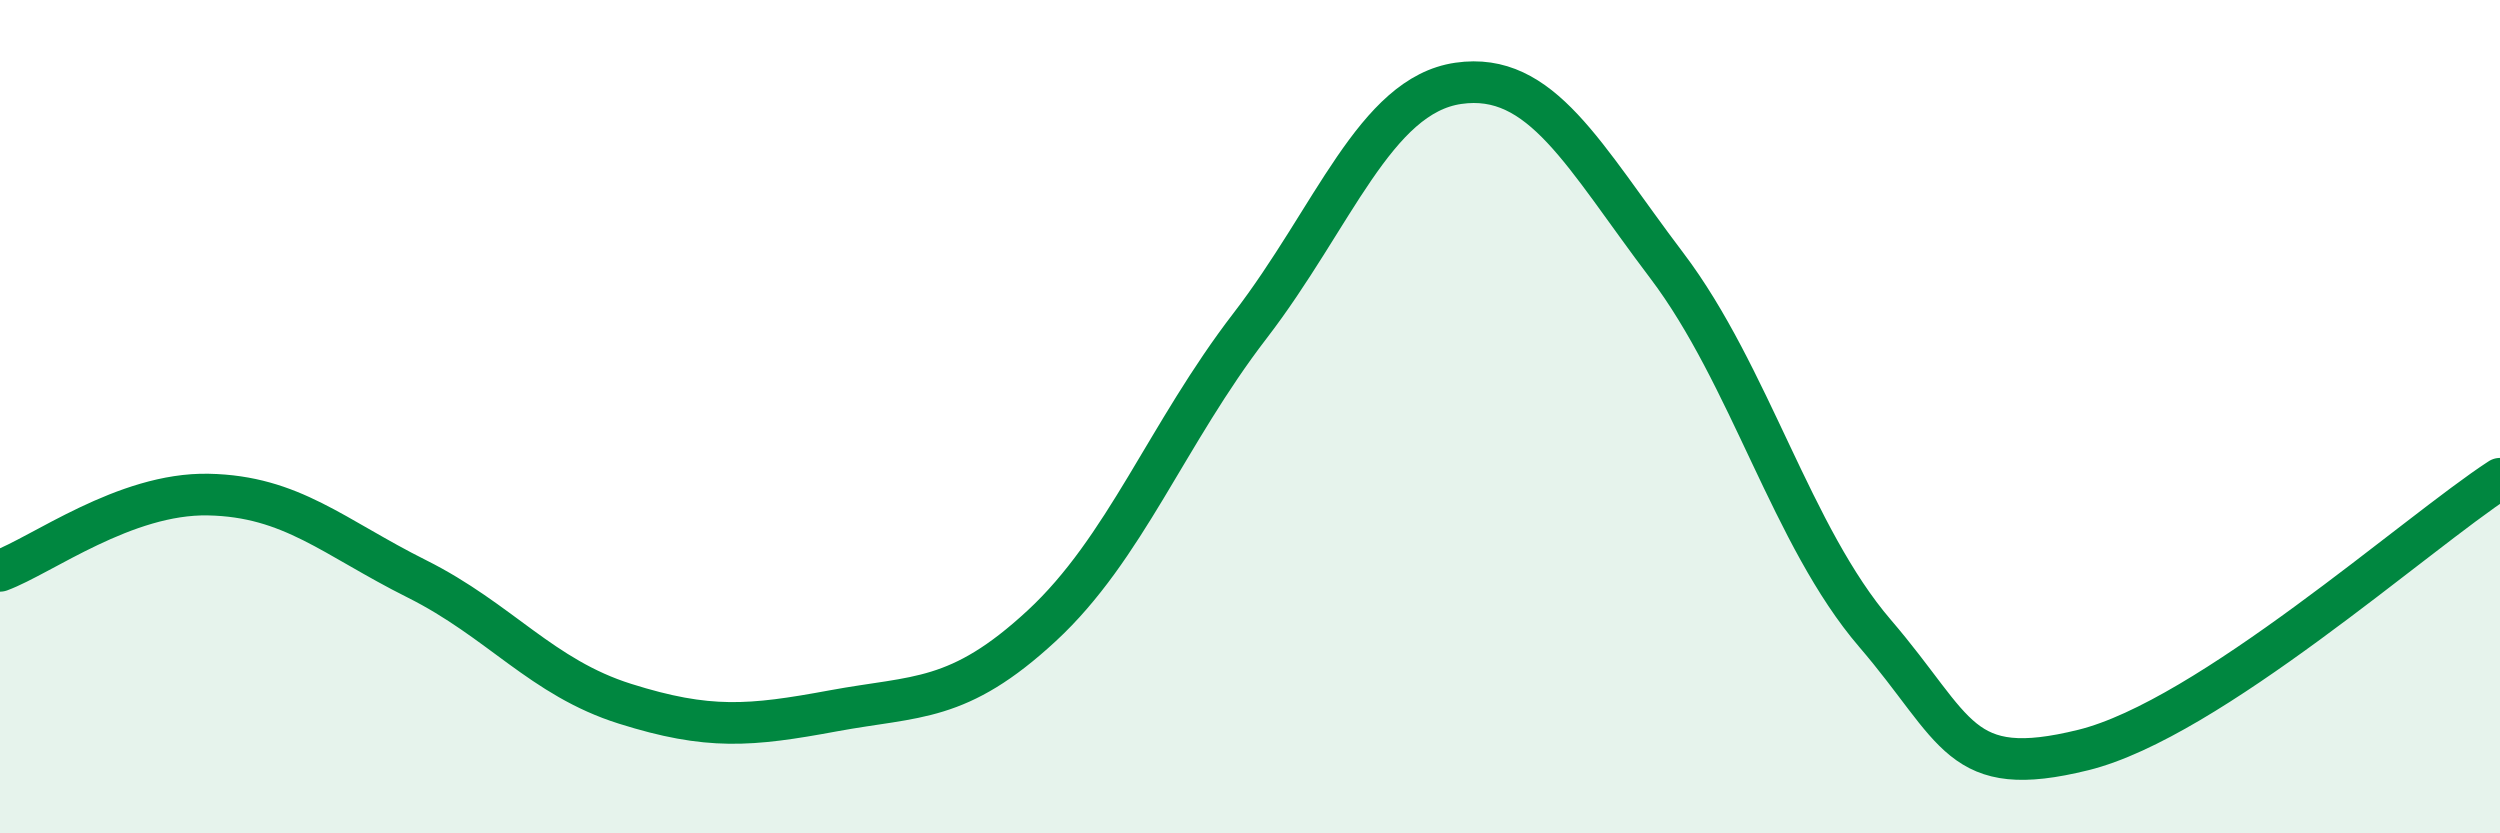 
    <svg width="60" height="20" viewBox="0 0 60 20" xmlns="http://www.w3.org/2000/svg">
      <path
        d="M 0,13.7 C 1,13.33 3,11.83 5,11.87 C 7,11.91 8,12.89 10,13.89 C 12,14.89 13,16.26 15,16.89 C 17,17.52 18,17.43 20,17.06 C 22,16.69 23,16.87 25,15.02 C 27,13.17 28,10.42 30,7.82 C 32,5.22 33,2.29 35,2 C 37,1.71 38,3.73 40,6.37 C 42,9.01 43,12.87 45,15.2 C 47,17.53 47,18.74 50,18 C 53,17.26 58,12.79 60,11.49L60 20L0 20Z"
        fill="#008740"
        opacity="0.1"
        stroke-linecap="round"
        stroke-linejoin="round"
      />
      <path
        d="M 0,13.7 C 1,13.33 3,11.83 5,11.87 C 7,11.91 8,12.89 10,13.89 C 12,14.89 13,16.26 15,16.89 C 17,17.52 18,17.43 20,17.06 C 22,16.69 23,16.87 25,15.02 C 27,13.17 28,10.42 30,7.82 C 32,5.22 33,2.29 35,2 C 37,1.71 38,3.73 40,6.37 C 42,9.01 43,12.87 45,15.2 C 47,17.53 47,18.74 50,18 C 53,17.26 58,12.79 60,11.49"
        stroke="#008740"
        stroke-width="1"
        fill="none"
        stroke-linecap="round"
        stroke-linejoin="round"
      />
    </svg>
  